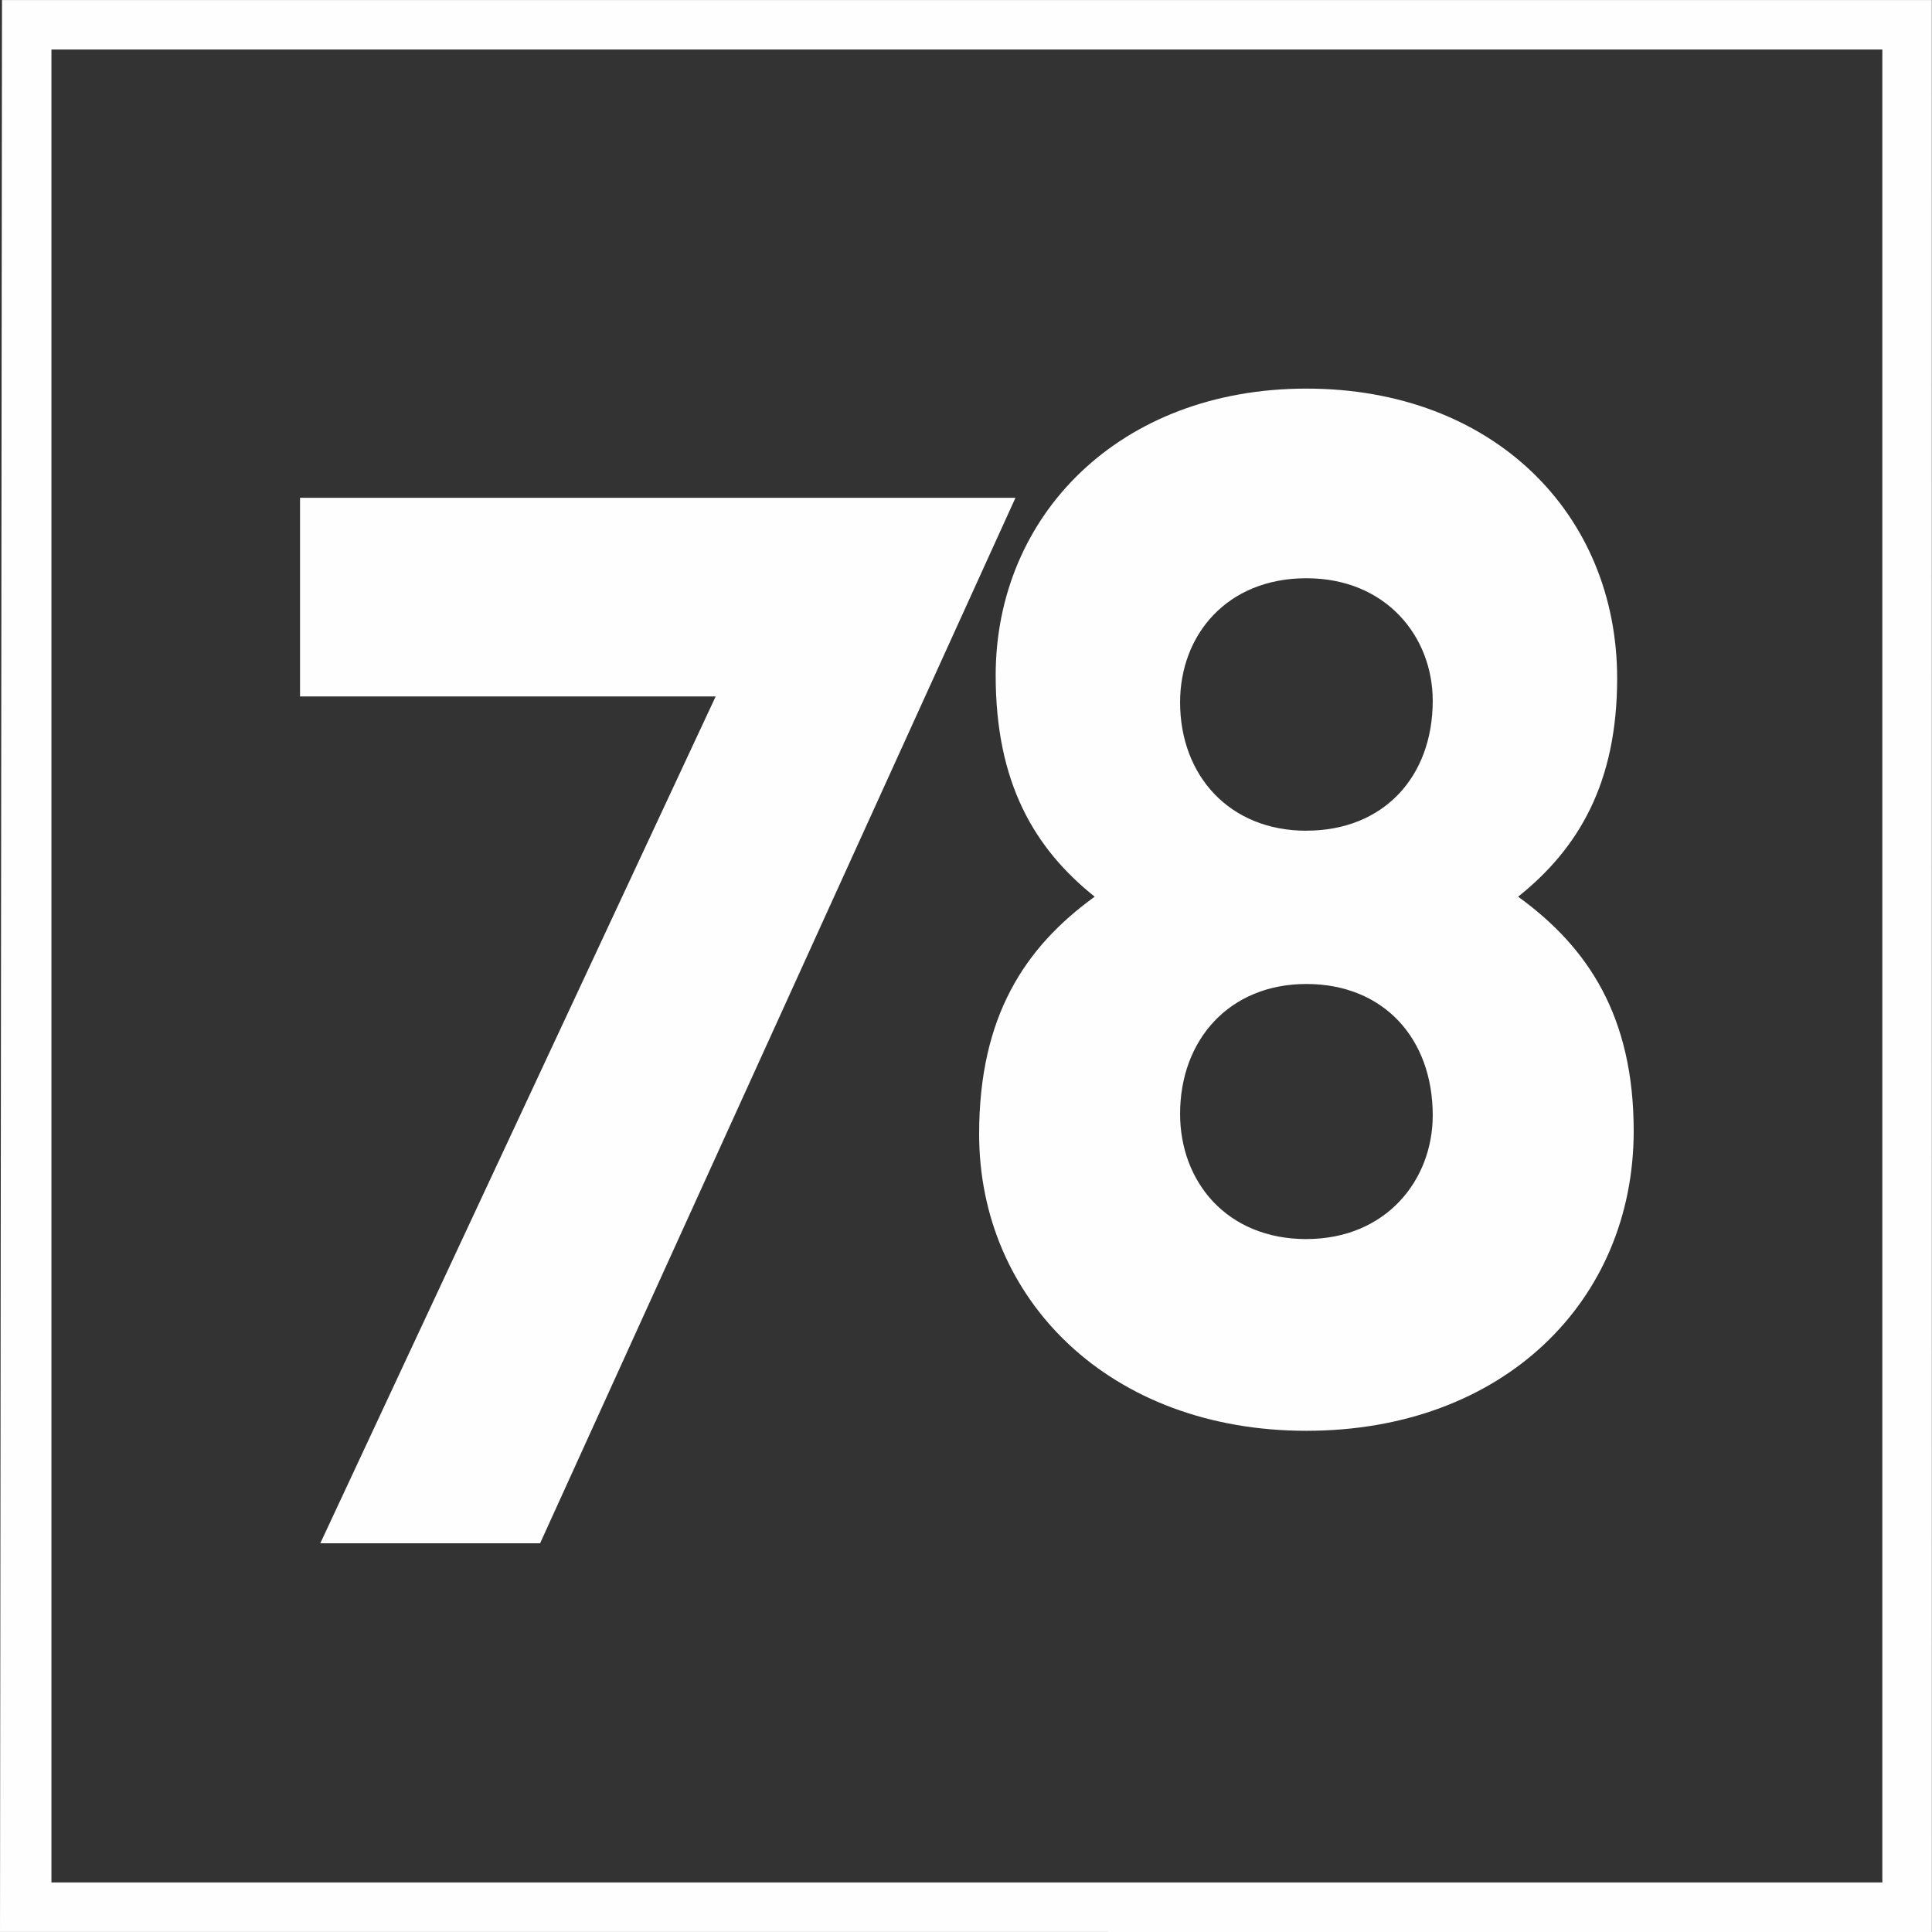 <?xml version="1.0" encoding="UTF-8"?> <svg xmlns="http://www.w3.org/2000/svg" width="64" height="64" viewBox="0 0 64 64" fill="none"><rect x="0" y="0" width="64" height="64" fill="#333333" stroke="none"/><g clip-path="url(#clip0_116_3658)"><path d="M23.708 23.07H9.939V16.489H33.639L17.891 51.124H10.61L23.708 23.07Z" fill="#FEFEFE"></path><path d="M50.29 29.704C52.296 28.102 53.57 25.933 53.57 22.471C53.57 17.029 49.47 12.873 43.276 12.873C37.082 12.873 32.983 17.079 32.983 22.374C32.983 25.927 34.258 28.102 36.263 29.704C33.938 31.386 32.435 33.68 32.435 37.567C32.435 43.045 36.754 47.397 43.276 47.397C49.798 47.397 54.118 43.096 54.118 37.465C54.118 33.678 52.614 31.386 50.29 29.704ZM43.276 41.046C40.639 41.046 39.092 39.147 39.092 36.896C39.092 34.446 40.724 32.596 43.276 32.596C45.828 32.596 47.461 34.396 47.461 36.946C47.461 39.096 45.912 41.045 43.276 41.045V41.046ZM43.276 27.519C40.723 27.519 39.092 25.687 39.092 23.263C39.092 21.037 40.64 19.155 43.276 19.155C45.912 19.155 47.461 21.085 47.461 23.214C47.461 25.736 45.828 27.517 43.276 27.517V27.519Z" fill="#FEFEFE"></path><path d="M20.923 63.997H21.891H20.923ZM63.996 64C64.007 63.997 63.996 63.997 63.996 63.997L63.994 0.001H0.066L0 63.998M1.704 62.357V1.64H62.355V62.358H1.704V62.357Z" fill="#FEFEFE"></path></g><defs><clipPath id="clip0_116_3658"><rect width="64" height="64" fill="white"></rect></clipPath></defs></svg> 